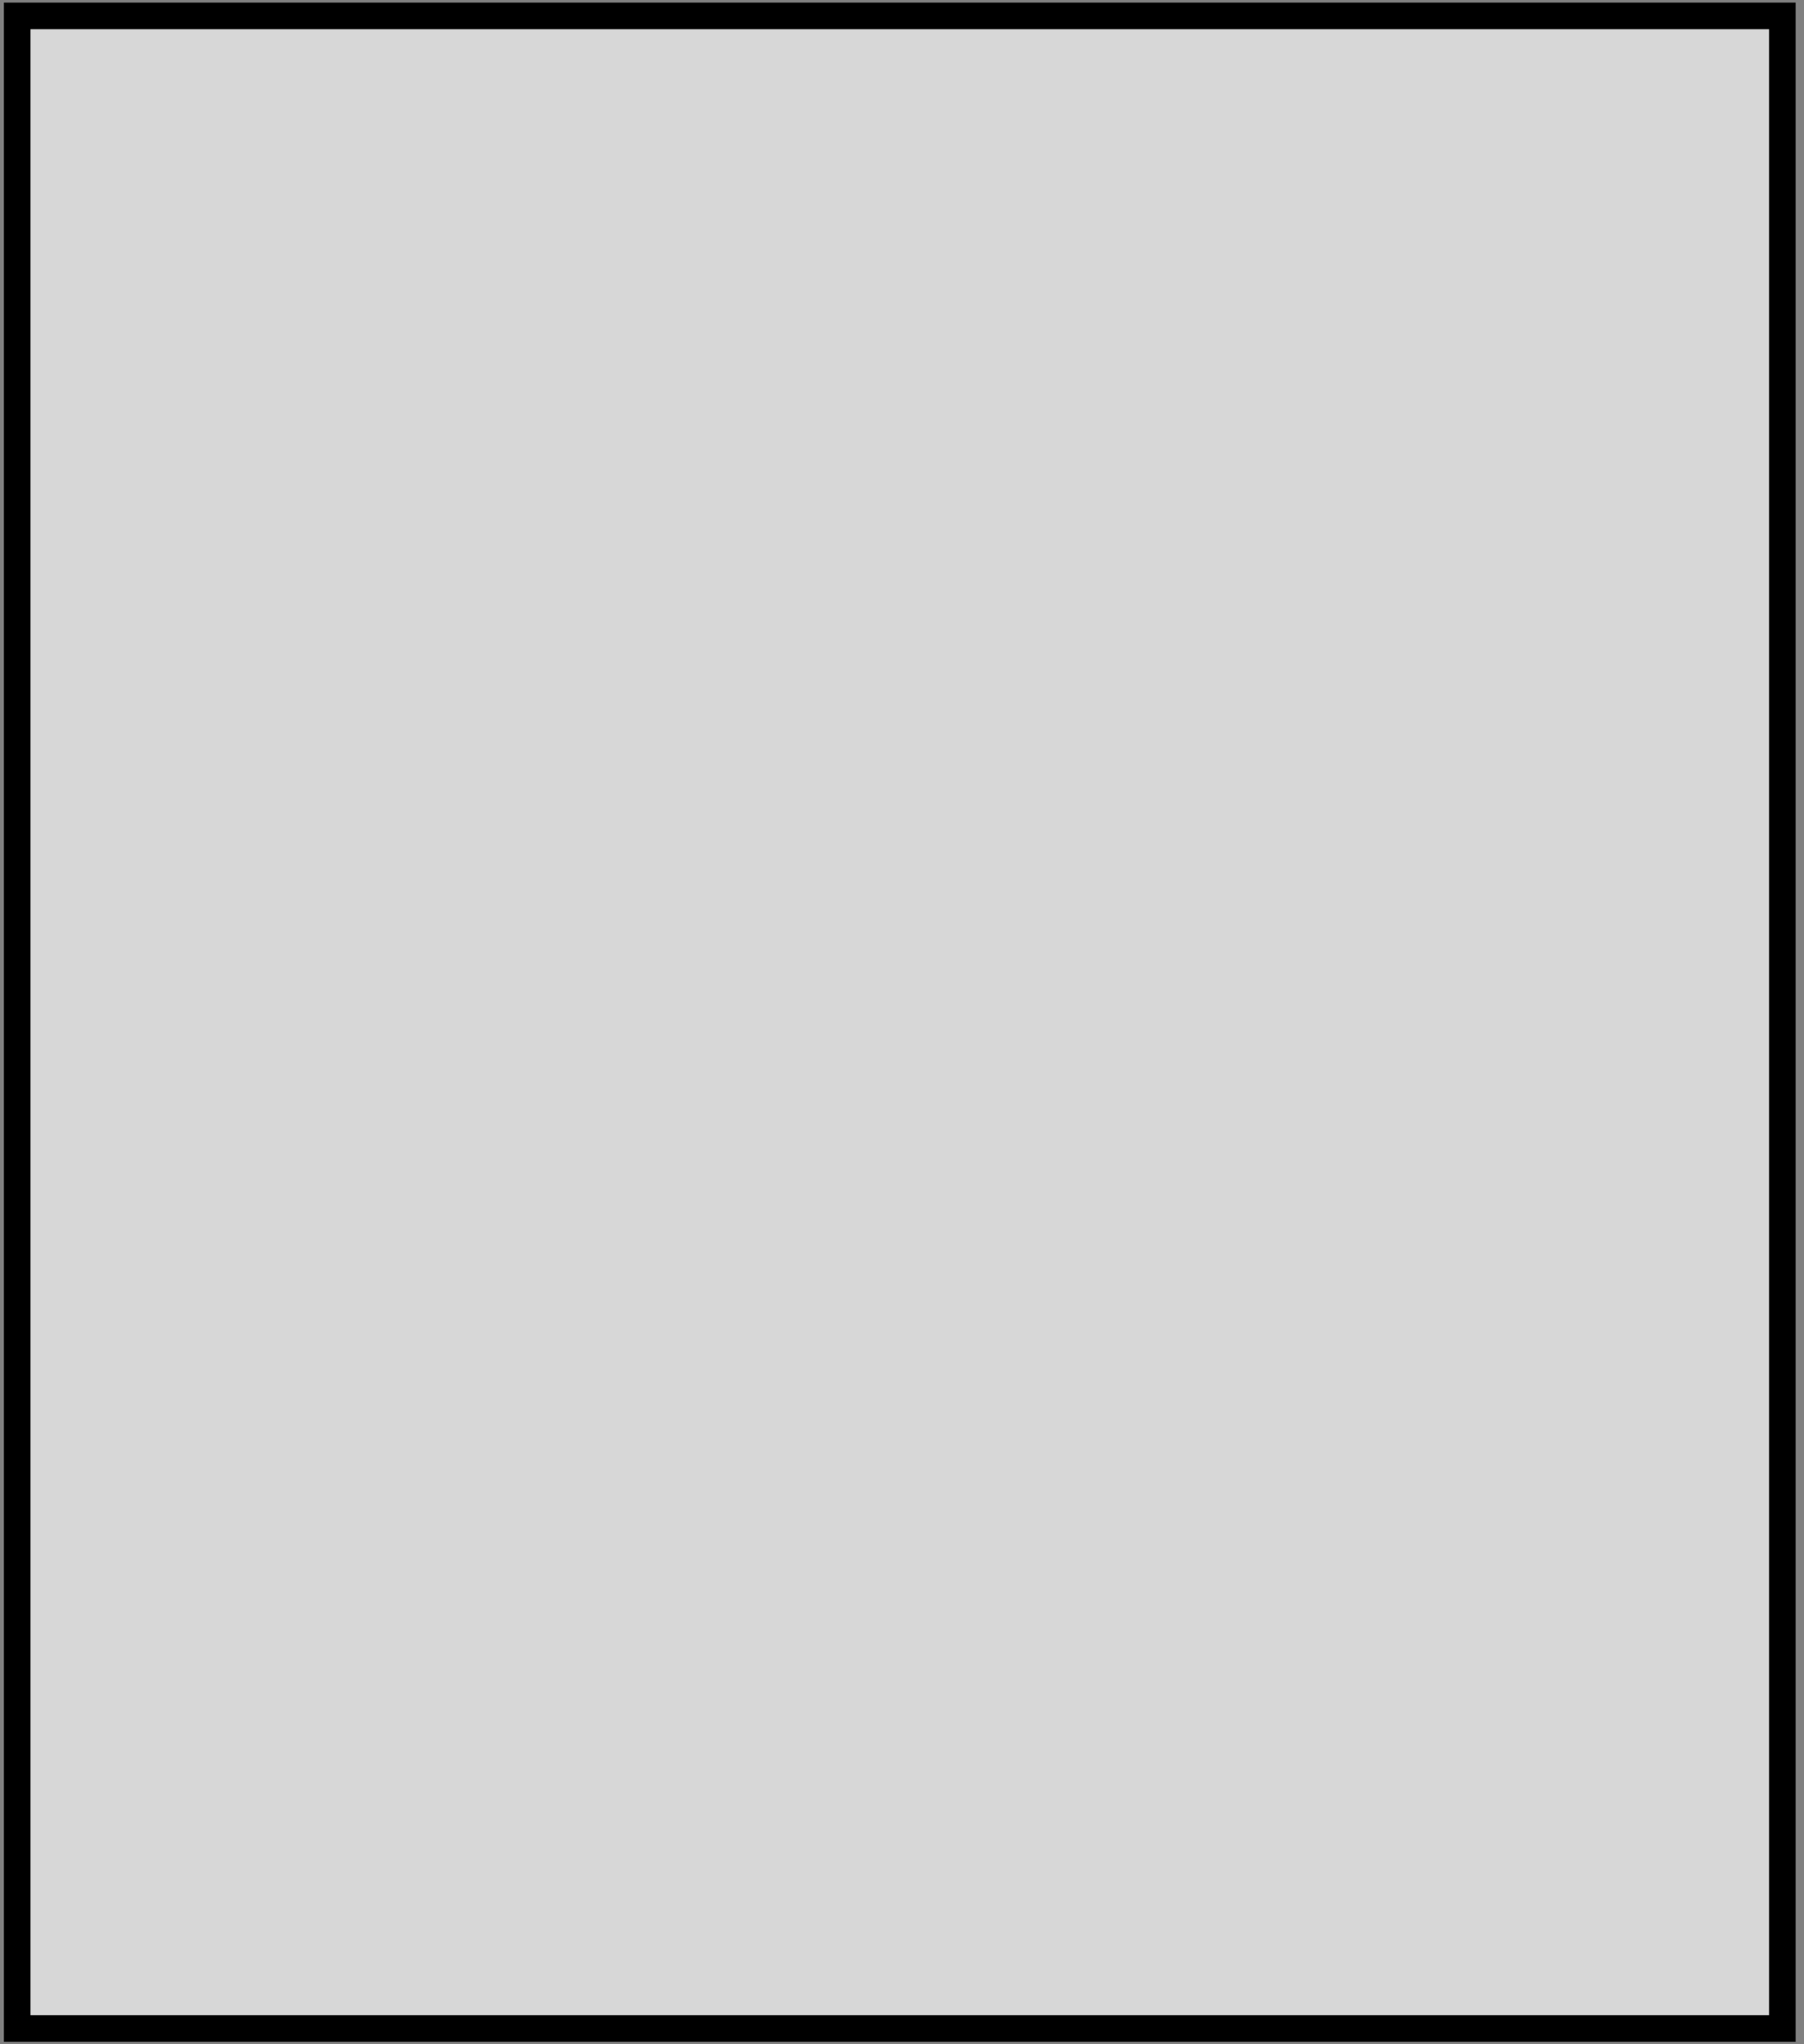 <?xml version="1.0" encoding="UTF-8"?> <svg xmlns="http://www.w3.org/2000/svg" width="135" height="153" viewBox="0 0 135 153" fill="none"><rect x="0" y="0" width="135" height="153" fill="#808080" stroke="none"/><path d="M1.288 151.823V1.191H133.379V151.823H1.288Z" fill="white" fill-opacity="0.68" stroke="black" stroke-width="1.991"></path></svg> 